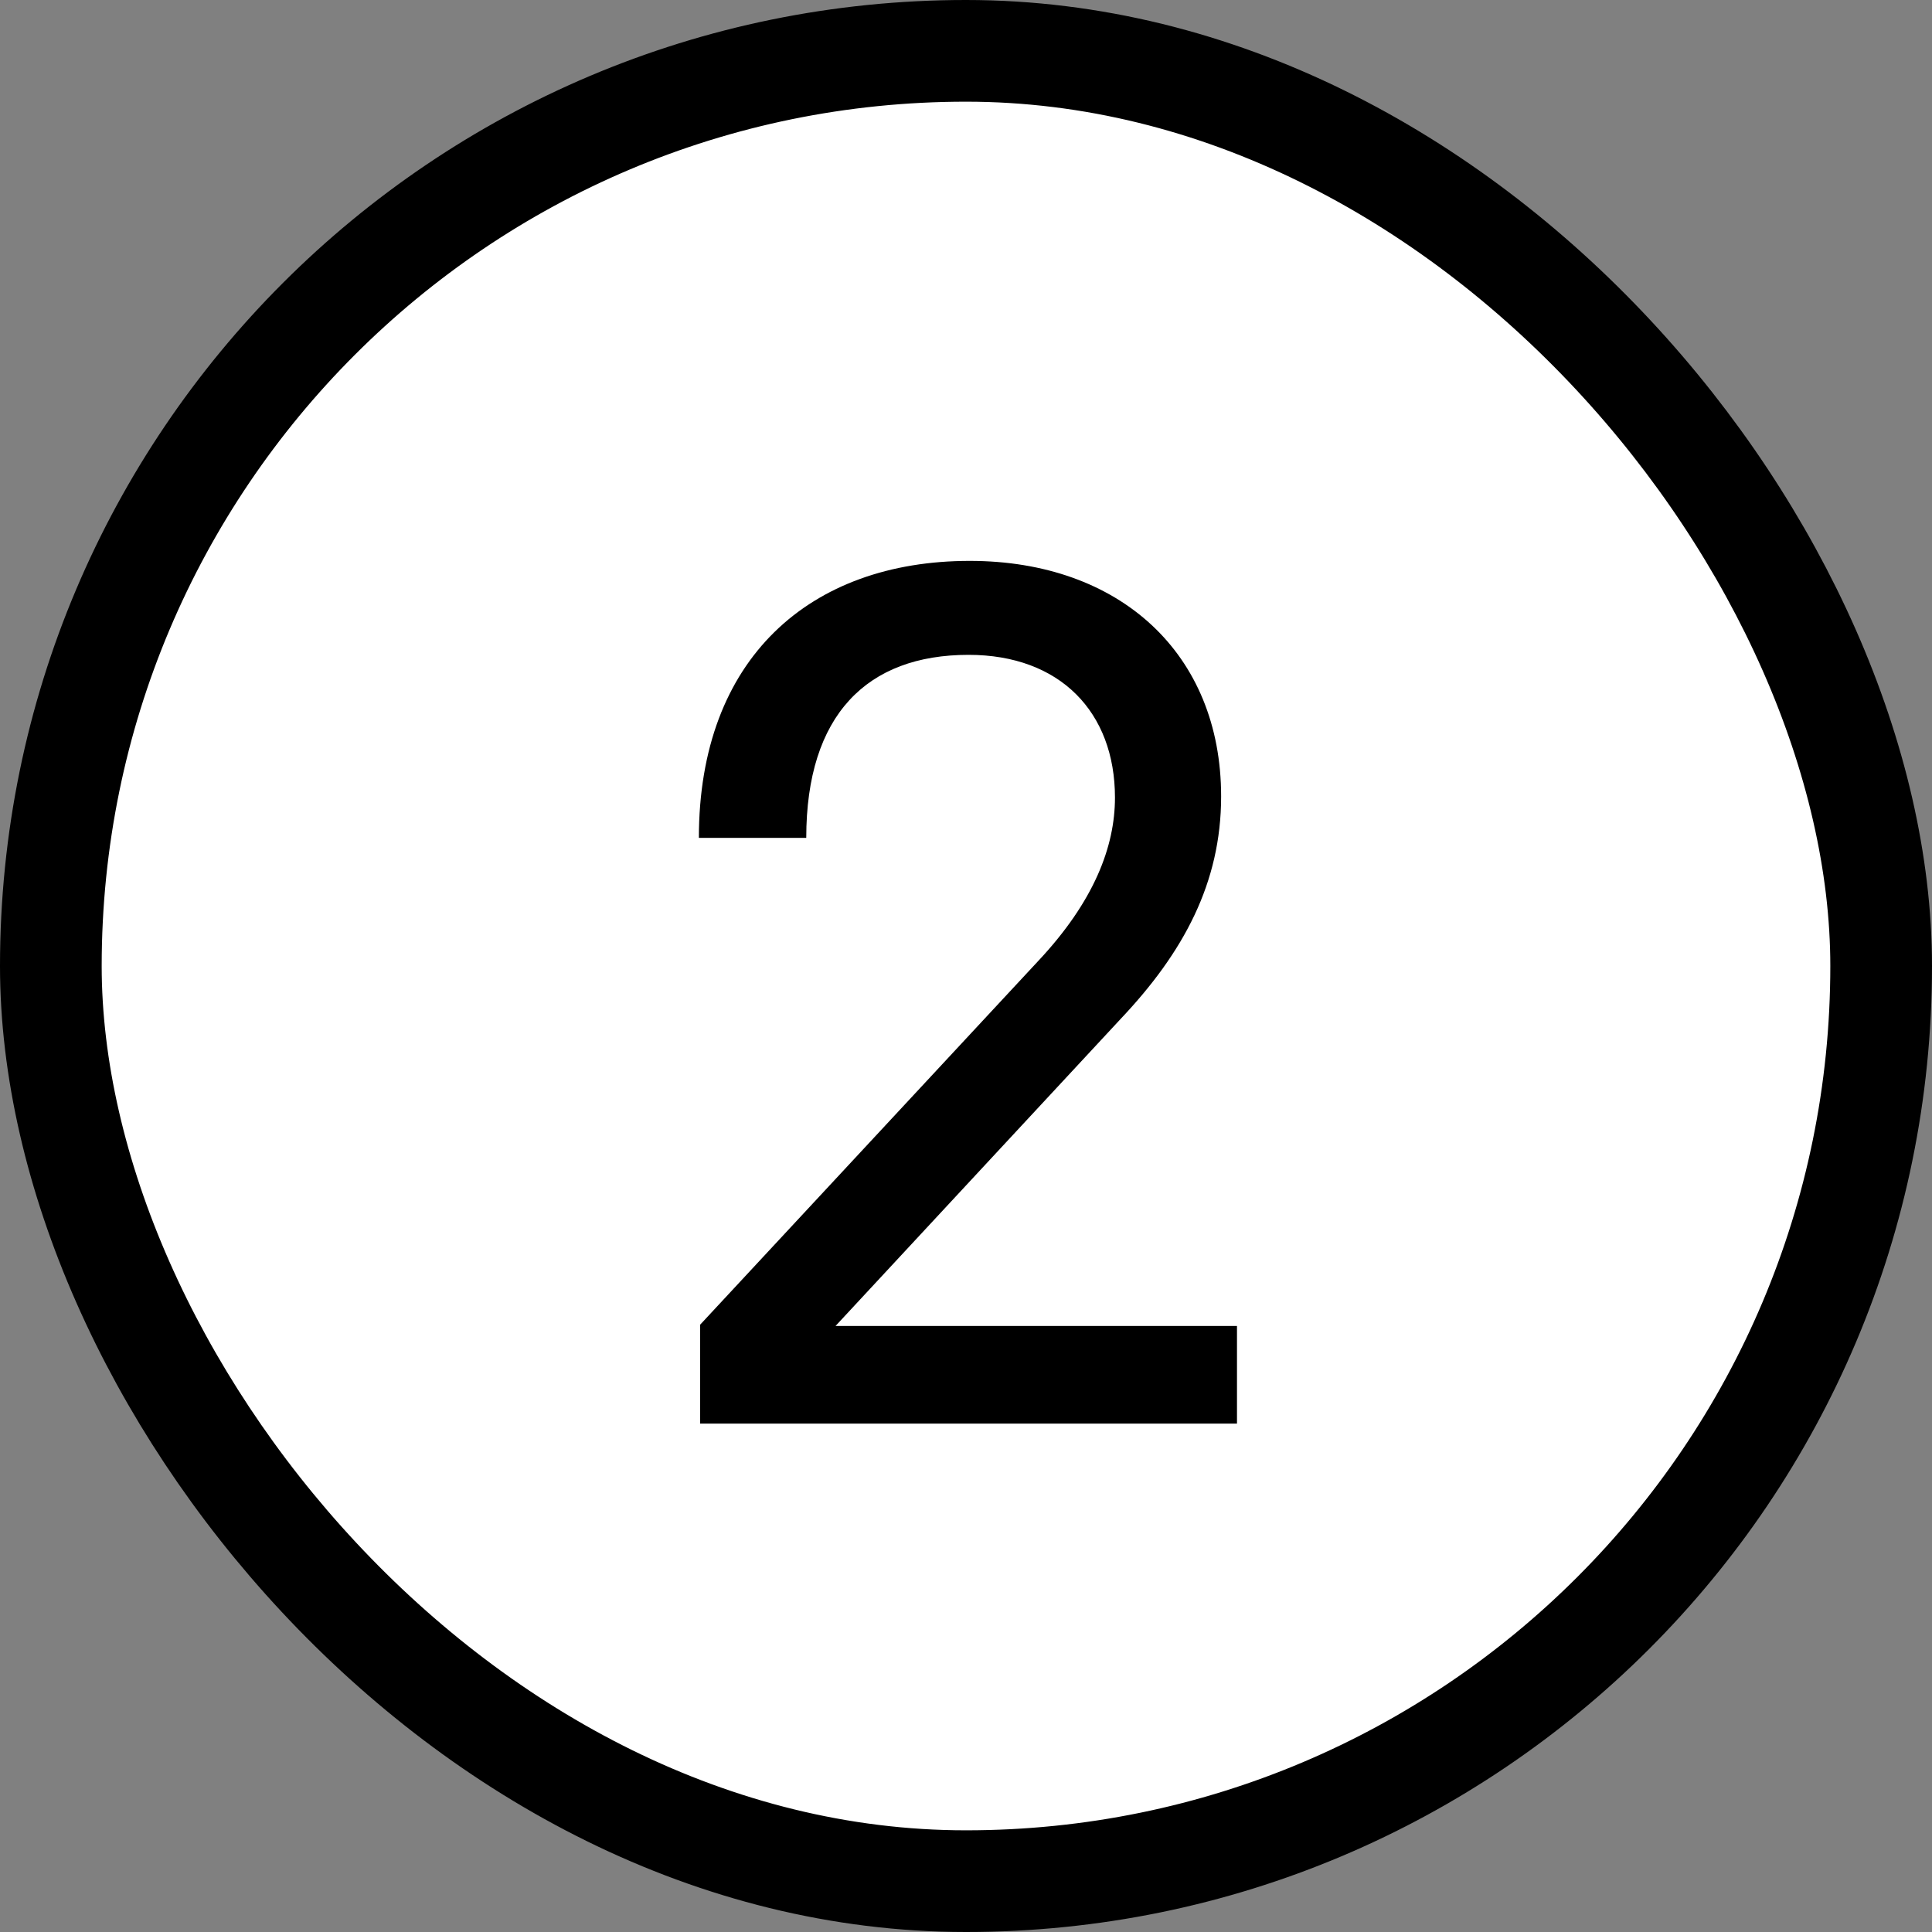 <svg width="19" height="19" viewBox="0 0 19 19" fill="none" xmlns="http://www.w3.org/2000/svg">
<rect x="0" y="0" width="19" height="19" fill="#808080" stroke="none"/>
<rect x="0.5" y="0.5" width="18" height="18" rx="9" fill="white" stroke="black"/>
<path d="M6.885 14V13.028L10.209 9.452C10.761 8.864 10.965 8.324 10.965 7.844C10.965 7.004 10.425 6.44 9.525 6.44C8.529 6.44 7.929 7.028 7.929 8.24H6.873C6.873 6.476 7.965 5.516 9.537 5.516C11.013 5.516 12.009 6.428 12.009 7.832C12.009 8.684 11.637 9.368 11.025 10.016L8.217 13.04H12.165V14H6.885Z" fill="black"/>
</svg>
